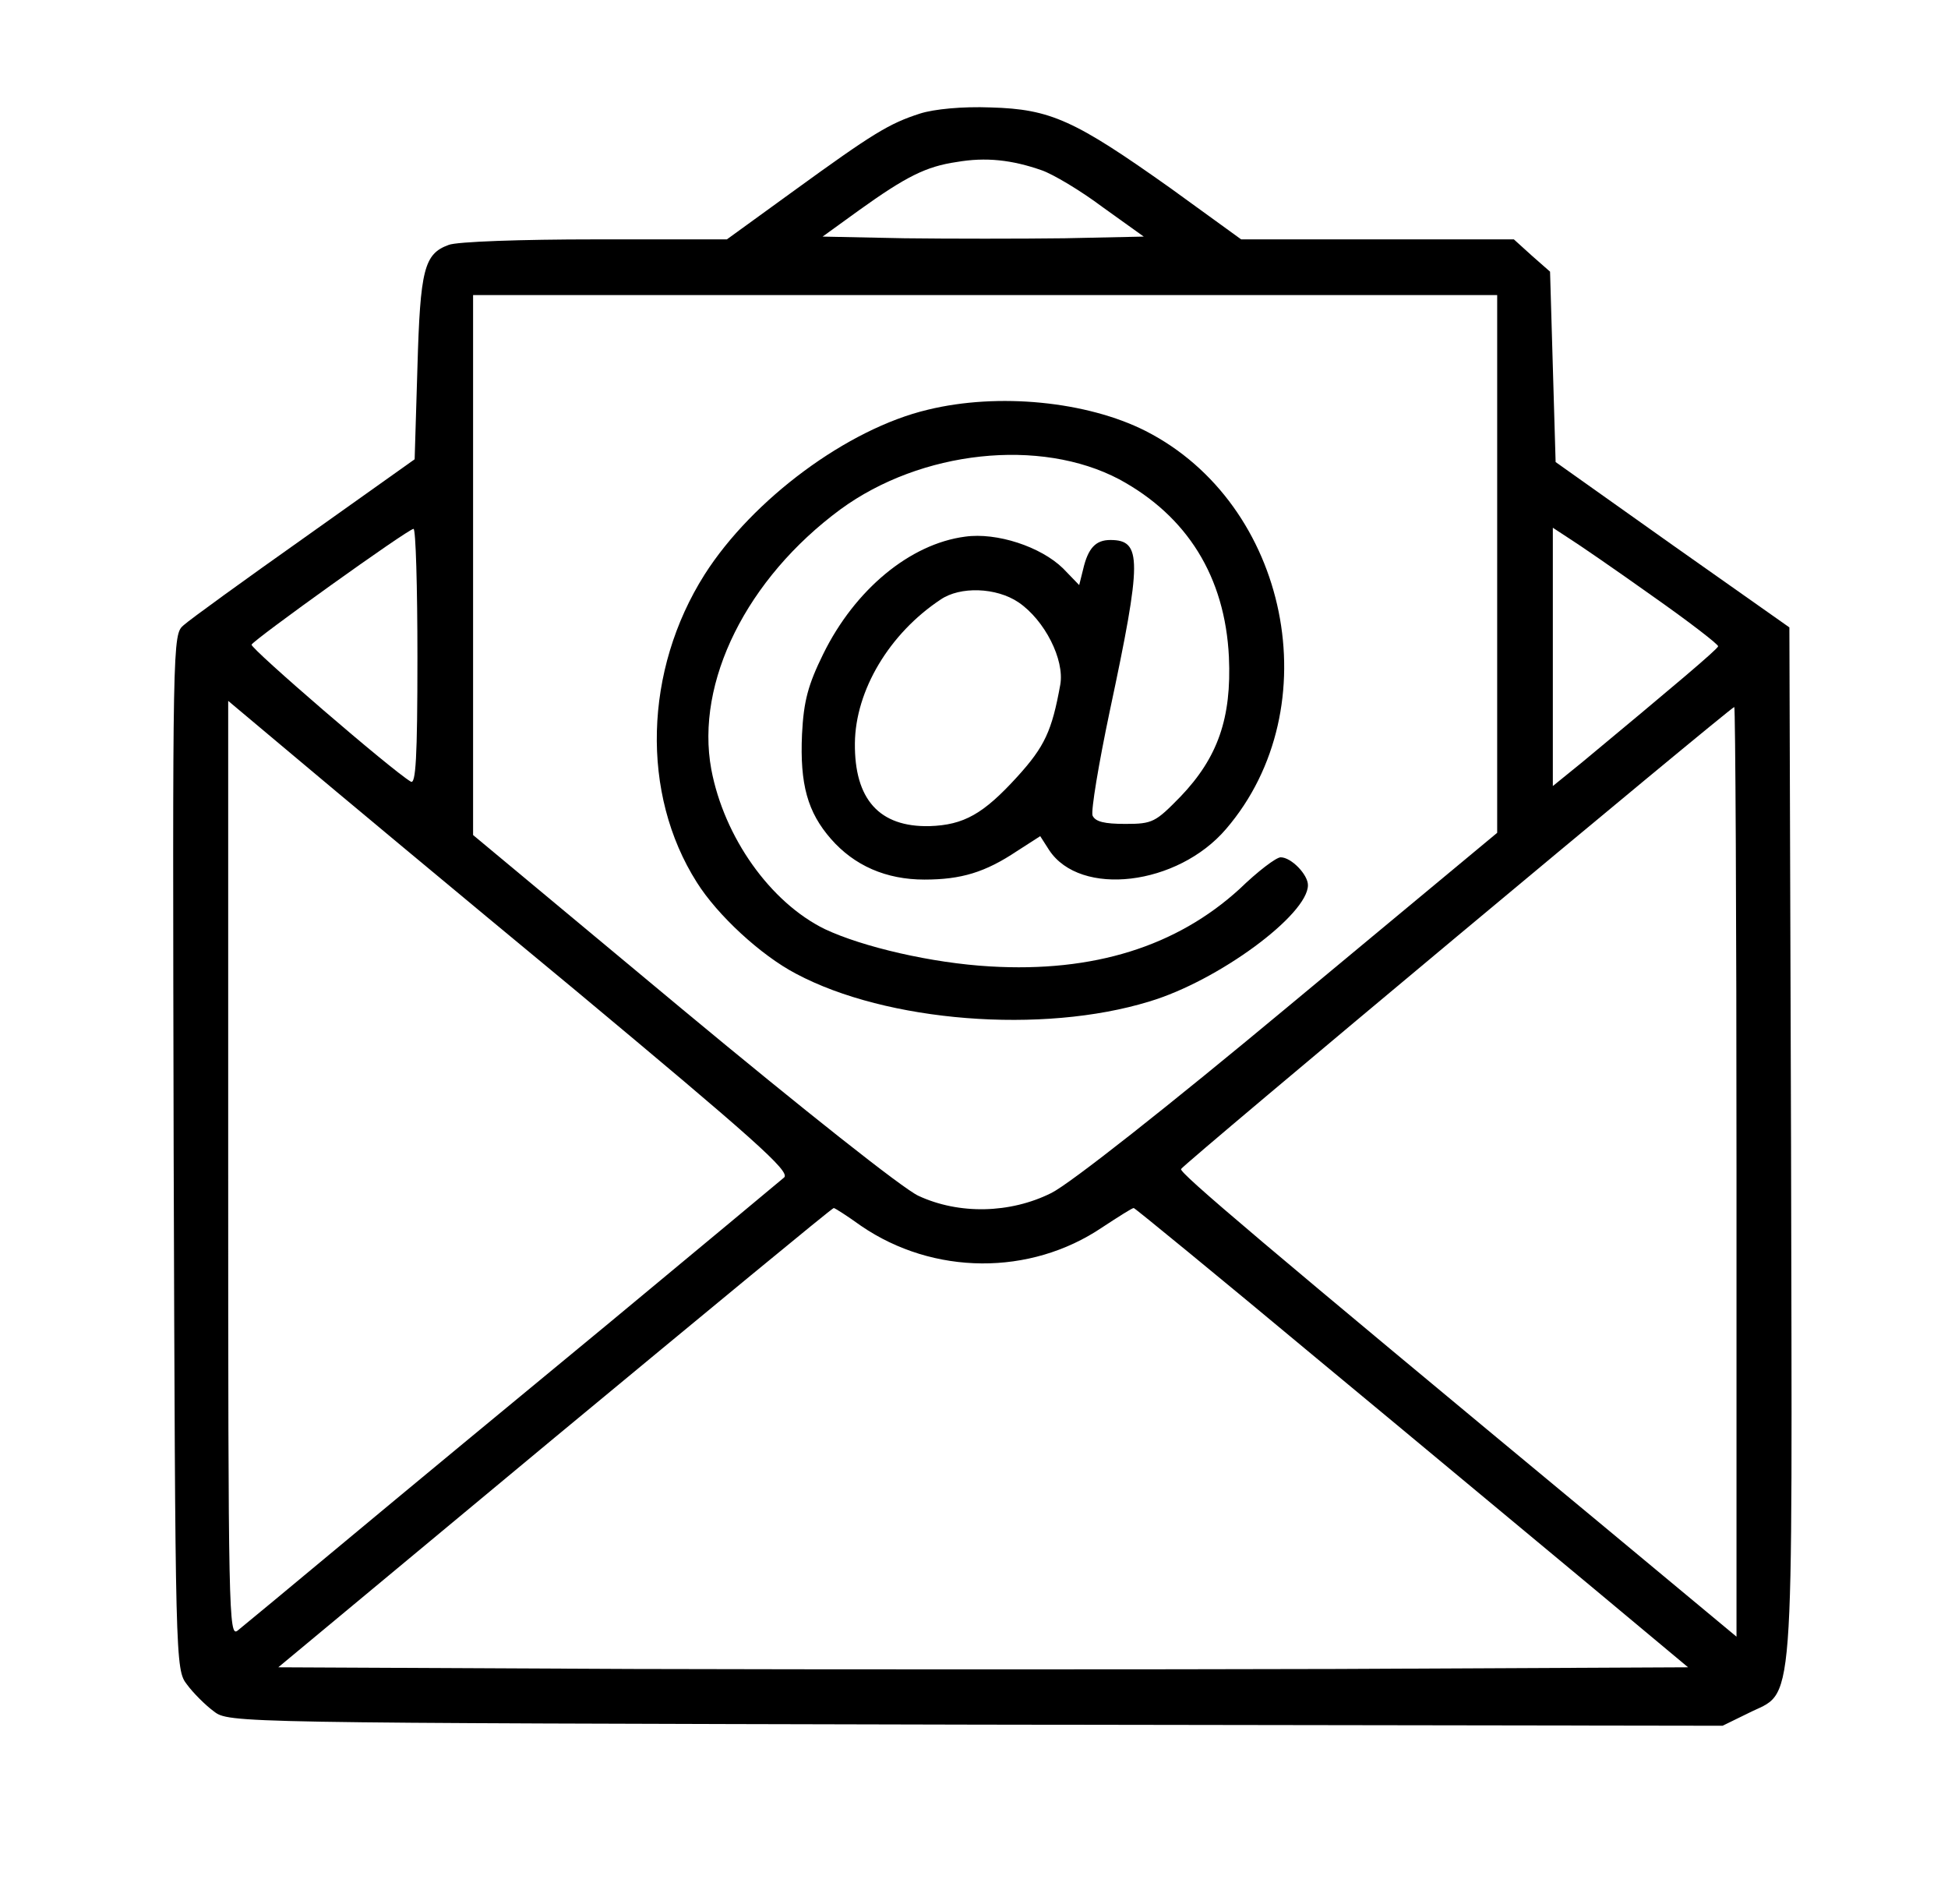 <?xml version="1.0" standalone="no"?>
<!DOCTYPE svg PUBLIC "-//W3C//DTD SVG 20010904//EN"
 "http://www.w3.org/TR/2001/REC-SVG-20010904/DTD/svg10.dtd">
<svg version="1.0" xmlns="http://www.w3.org/2000/svg"
 width="350pt" height="342pt" viewBox="0 0 350 342"
 preserveAspectRatio="xMidYMid meet">
<g transform="translate(0,342) scale(0.1,-0.1)"
fill="#000000" stroke="none">
<path d="M1653 3216 c-56 -18 -85 -36 -227 -139 l-120 -87 -237 0 c-131 0
-249 -4 -263 -10 -44 -16 -51 -44 -56 -220 l-5 -165 -197 -140 c-109 -77 -207
-148 -218 -158 -20 -17 -20 -22 -18 -946 3 -921 3 -930 24 -957 11 -15 33 -37
48 -48 27 -21 32 -21 1369 -24 l1342 -2 45 22 c86 44 80 -31 78 1022 l-3 929
-210 148 -210 149 -5 171 -5 171 -33 29 -32 29 -245 0 -245 0 -127 92 c-172
122 -215 142 -323 145 -51 2 -102 -3 -127 -11z m219 -102 c20 -7 69 -36 109
-66 l74 -53 -142 -3 c-78 -1 -208 -1 -288 0 l-147 3 65 47 c85 61 121 79 176
87 52 9 99 4 153 -15z m818 -707 l0 -483 -372 -309 c-221 -184 -395 -321 -429
-338 -74 -37 -166 -39 -239 -5 -28 13 -206 154 -424 335 l-376 313 0 485 0
485 920 0 920 0 0 -483z m-1940 -168 c0 -181 -3 -229 -12 -223 -34 20 -288
239 -286 246 4 9 280 207 291 208 4 0 7 -104 7 -231z m2218 111 c67 -47 120
-88 119 -91 -2 -6 -79 -71 -244 -208 l-53 -43 0 232 0 232 29 -19 c16 -10 83
-56 149 -103z m-1934 -709 c319 -266 386 -325 375 -336 -8 -7 -149 -124 -314
-261 -165 -136 -379 -313 -475 -393 -96 -80 -183 -152 -193 -160 -16 -13 -17
30 -17 828 l0 842 118 -99 c64 -54 292 -244 506 -421z m2086 -326 l0 -835
-237 197 c-619 513 -764 636 -761 643 3 8 988 830 994 830 2 0 4 -376 4 -835z
m-1573 -97 c130 -89 304 -90 433 -3 29 19 54 35 57 35 2 0 151 -122 331 -272
180 -149 403 -335 496 -412 l169 -141 -631 -3 c-347 -1 -916 -1 -1266 0 l-636
3 497 413 c273 226 498 412 501 412 2 0 24 -14 49 -32z"/>
<path d="M1667 2684 c-144 -34 -315 -161 -401 -296 -109 -172 -115 -394 -14
-553 37 -59 115 -131 178 -164 163 -87 443 -109 635 -50 124 37 285 156 285
209 0 19 -30 50 -49 50 -8 0 -41 -25 -74 -57 -113 -103 -262 -150 -448 -139
-105 6 -229 35 -297 67 -98 48 -181 165 -204 287 -29 157 64 343 232 467 145
106 359 129 501 54 122 -66 190 -175 197 -319 5 -110 -20 -181 -87 -251 -45
-46 -50 -49 -99 -49 -38 0 -54 4 -59 15 -3 9 11 93 31 188 58 272 58 307 1
307 -26 0 -40 -14 -49 -53 l-7 -28 -29 30 c-40 39 -119 65 -176 57 -99 -13
-198 -95 -255 -211 -27 -55 -35 -84 -38 -144 -4 -90 10 -140 52 -188 42 -48
99 -73 168 -73 66 0 109 13 166 51 l42 27 16 -25 c56 -85 231 -64 318 38 187
218 113 584 -145 715 -105 53 -264 69 -391 38z m163 -346 c47 -32 83 -103 75
-148 -15 -83 -28 -111 -77 -165 -61 -67 -96 -87 -158 -89 -90 -2 -135 48 -134
149 1 95 62 197 154 258 35 24 100 22 140 -5z"/>
</g>
</svg>
